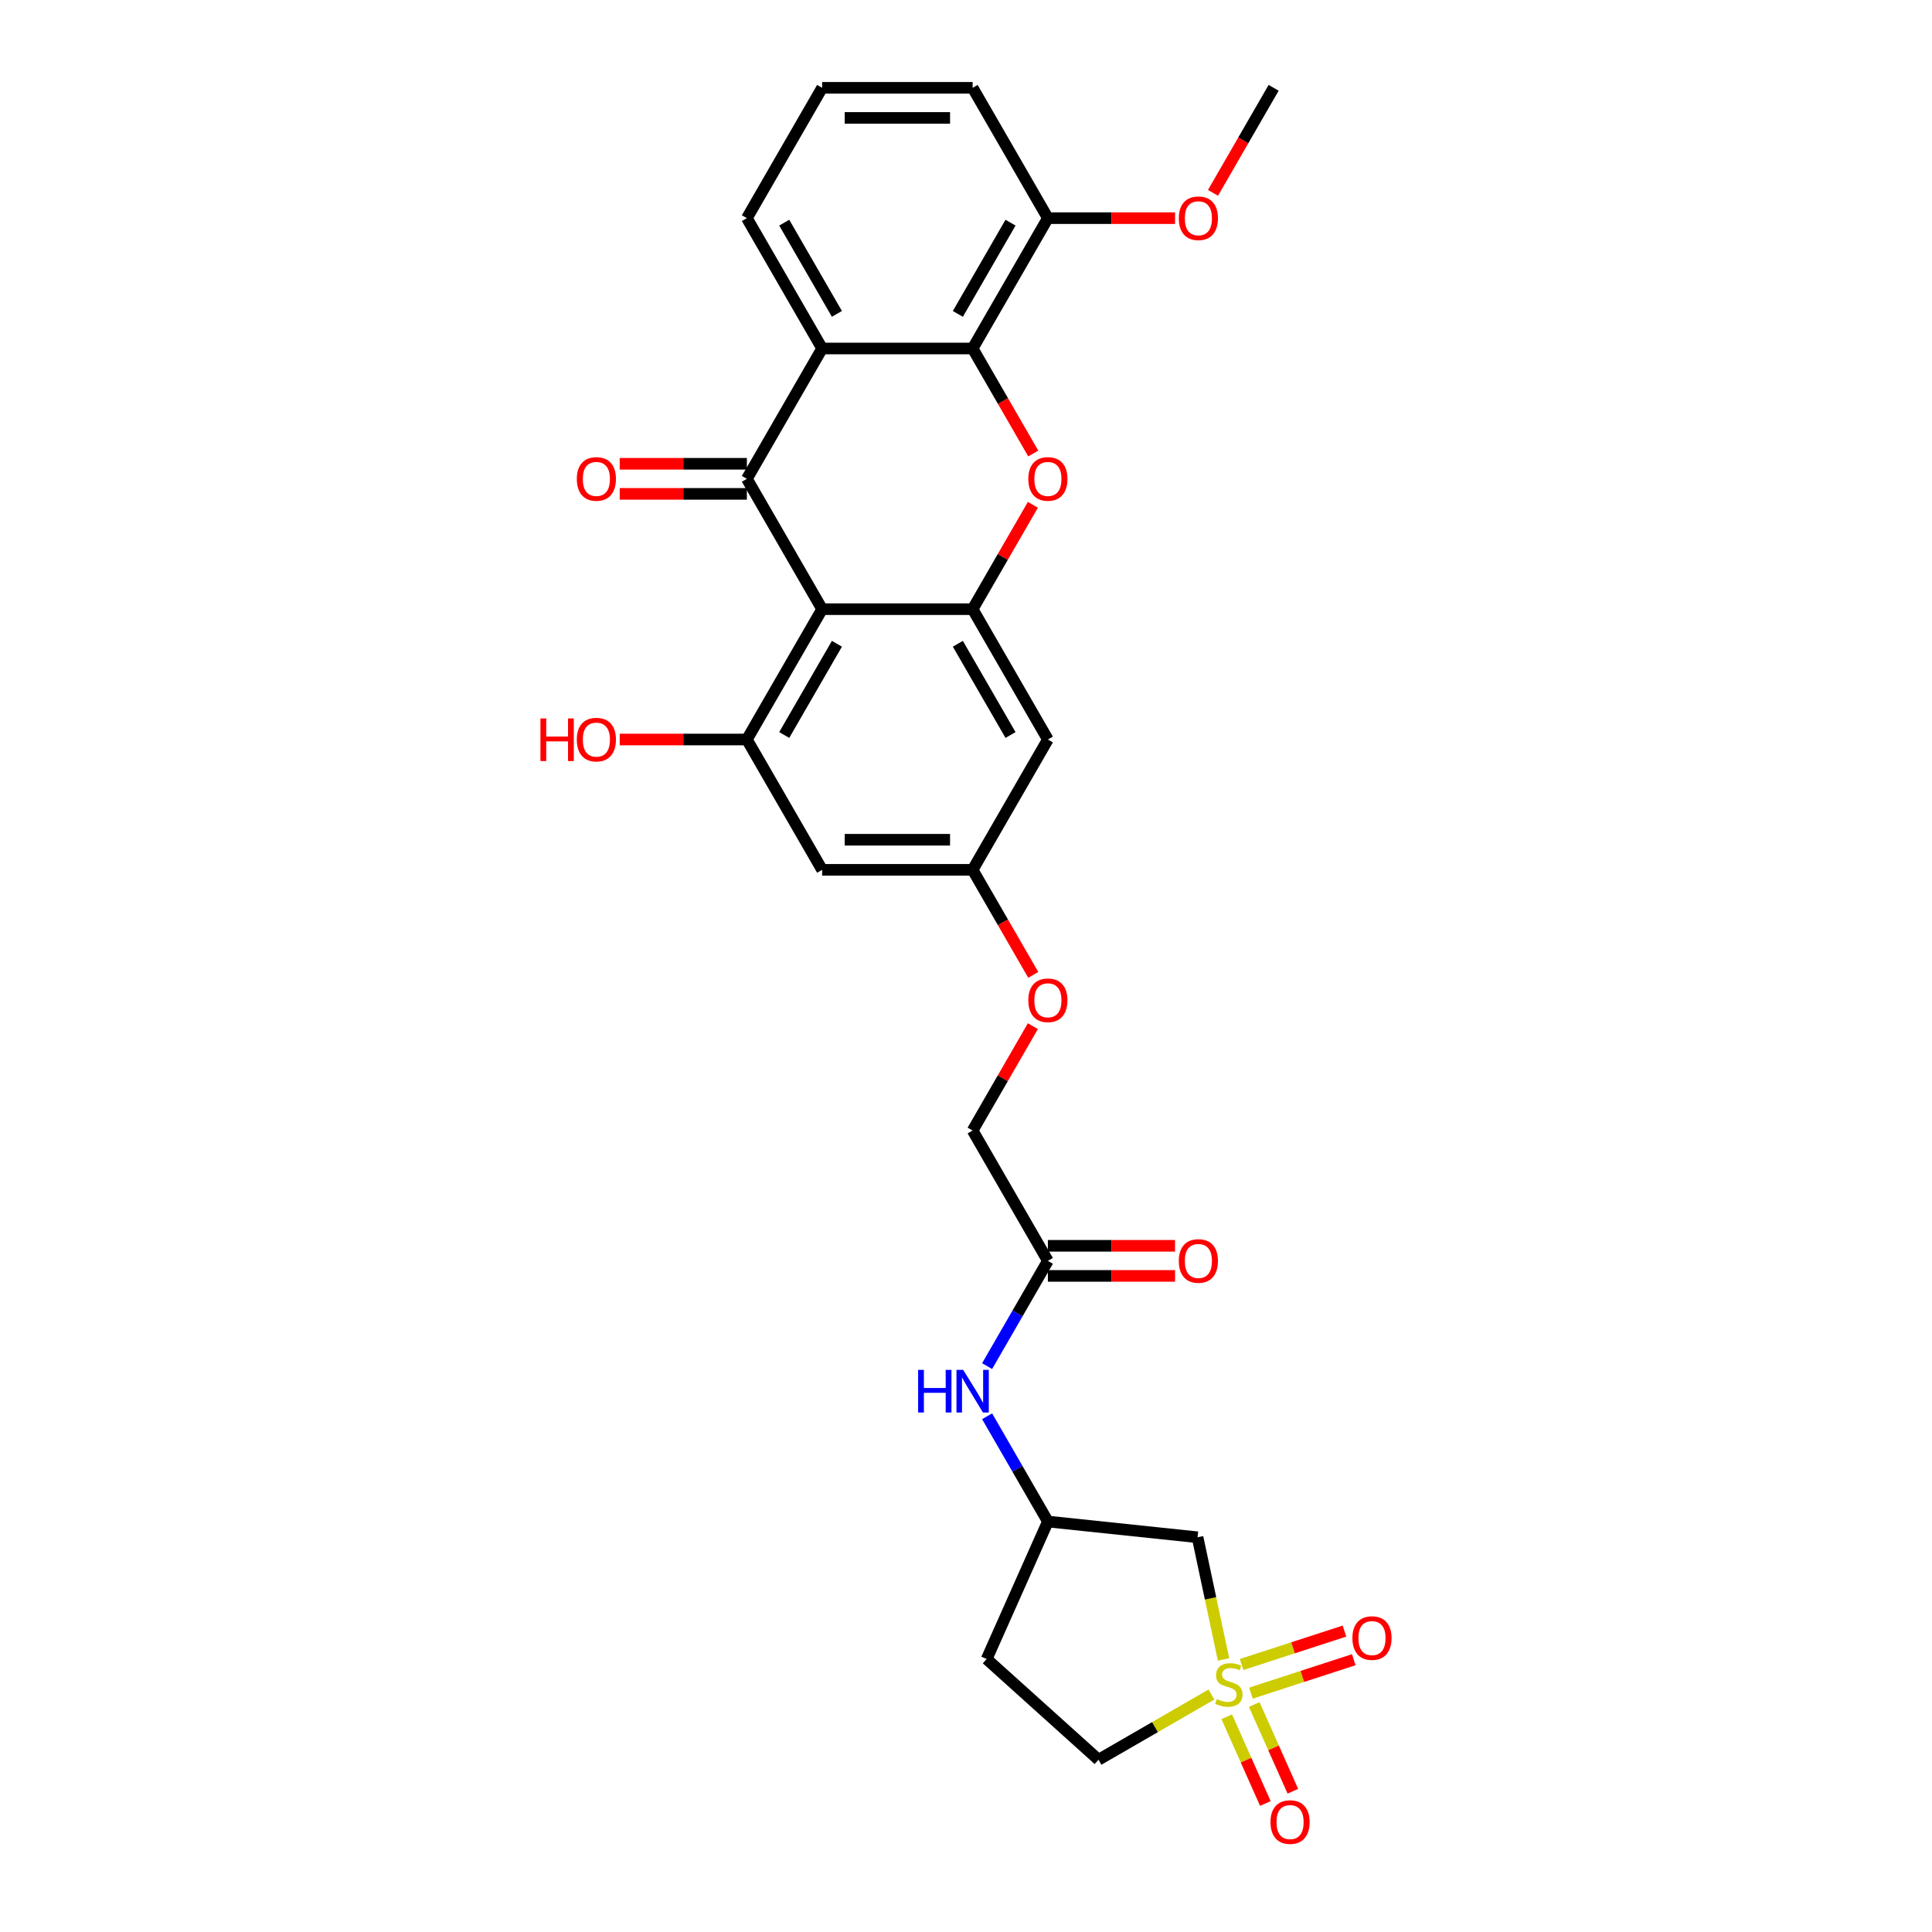 <?xml version='1.0' encoding='iso-8859-1'?>
<svg version='1.1' baseProfile='full'
              xmlns='http://www.w3.org/2000/svg'
                      xmlns:rdkit='http://www.rdkit.org/xml'
                      xmlns:xlink='http://www.w3.org/1999/xlink'
                  xml:space='preserve'
width='1000px' height='1000px' viewBox='0 0 1000 1000'>
<!-- END OF HEADER -->
<rect style='opacity:1.0;fill:#FFFFFF;stroke:none' width='1000' height='1000' x='0' y='0'> </rect>
<path class='bond-7' d='M 633.298,858.936 L 626.576,827.311' style='fill:none;fill-rule:evenodd;stroke:#CCCC00;stroke-width:6px;stroke-linecap:butt;stroke-linejoin:miter;stroke-opacity:1' />
<path class='bond-7' d='M 626.576,827.311 L 619.854,795.686' style='fill:none;fill-rule:evenodd;stroke:#000000;stroke-width:6px;stroke-linecap:butt;stroke-linejoin:miter;stroke-opacity:1' />
<path class='bond-10' d='M 647.478,876.361 L 674.092,867.713' style='fill:none;fill-rule:evenodd;stroke:#CCCC00;stroke-width:6px;stroke-linecap:butt;stroke-linejoin:miter;stroke-opacity:1' />
<path class='bond-10' d='M 674.092,867.713 L 700.706,859.066' style='fill:none;fill-rule:evenodd;stroke:#FF0000;stroke-width:6px;stroke-linecap:butt;stroke-linejoin:miter;stroke-opacity:1' />
<path class='bond-10' d='M 642.663,861.543 L 669.278,852.896' style='fill:none;fill-rule:evenodd;stroke:#CCCC00;stroke-width:6px;stroke-linecap:butt;stroke-linejoin:miter;stroke-opacity:1' />
<path class='bond-10' d='M 669.278,852.896 L 695.892,844.248' style='fill:none;fill-rule:evenodd;stroke:#FF0000;stroke-width:6px;stroke-linecap:butt;stroke-linejoin:miter;stroke-opacity:1' />
<path class='bond-11' d='M 634.961,888.59 L 644.955,911.037' style='fill:none;fill-rule:evenodd;stroke:#CCCC00;stroke-width:6px;stroke-linecap:butt;stroke-linejoin:miter;stroke-opacity:1' />
<path class='bond-11' d='M 644.955,911.037 L 654.949,933.484' style='fill:none;fill-rule:evenodd;stroke:#FF0000;stroke-width:6px;stroke-linecap:butt;stroke-linejoin:miter;stroke-opacity:1' />
<path class='bond-11' d='M 649.194,882.254 L 659.188,904.7' style='fill:none;fill-rule:evenodd;stroke:#CCCC00;stroke-width:6px;stroke-linecap:butt;stroke-linejoin:miter;stroke-opacity:1' />
<path class='bond-11' d='M 659.188,904.7 L 669.182,927.147' style='fill:none;fill-rule:evenodd;stroke:#FF0000;stroke-width:6px;stroke-linecap:butt;stroke-linejoin:miter;stroke-opacity:1' />
<path class='bond-17' d='M 627.029,877.091 L 597.808,893.962' style='fill:none;fill-rule:evenodd;stroke:#CCCC00;stroke-width:6px;stroke-linecap:butt;stroke-linejoin:miter;stroke-opacity:1' />
<path class='bond-17' d='M 597.808,893.962 L 568.587,910.833' style='fill:none;fill-rule:evenodd;stroke:#000000;stroke-width:6px;stroke-linecap:butt;stroke-linejoin:miter;stroke-opacity:1' />
<path class='bond-0' d='M 425.533,315.305 L 386.583,382.768' style='fill:none;fill-rule:evenodd;stroke:#000000;stroke-width:6px;stroke-linecap:butt;stroke-linejoin:miter;stroke-opacity:1' />
<path class='bond-0' d='M 433.183,333.214 L 405.918,380.438' style='fill:none;fill-rule:evenodd;stroke:#000000;stroke-width:6px;stroke-linecap:butt;stroke-linejoin:miter;stroke-opacity:1' />
<path class='bond-1' d='M 425.533,315.305 L 386.583,247.842' style='fill:none;fill-rule:evenodd;stroke:#000000;stroke-width:6px;stroke-linecap:butt;stroke-linejoin:miter;stroke-opacity:1' />
<path class='bond-30' d='M 425.533,315.305 L 503.432,315.305' style='fill:none;fill-rule:evenodd;stroke:#000000;stroke-width:6px;stroke-linecap:butt;stroke-linejoin:miter;stroke-opacity:1' />
<path class='bond-3' d='M 386.583,247.842 L 425.533,180.38' style='fill:none;fill-rule:evenodd;stroke:#000000;stroke-width:6px;stroke-linecap:butt;stroke-linejoin:miter;stroke-opacity:1' />
<path class='bond-13' d='M 386.583,240.053 L 353.671,240.053' style='fill:none;fill-rule:evenodd;stroke:#000000;stroke-width:6px;stroke-linecap:butt;stroke-linejoin:miter;stroke-opacity:1' />
<path class='bond-13' d='M 353.671,240.053 L 320.758,240.053' style='fill:none;fill-rule:evenodd;stroke:#FF0000;stroke-width:6px;stroke-linecap:butt;stroke-linejoin:miter;stroke-opacity:1' />
<path class='bond-13' d='M 386.583,255.632 L 353.671,255.632' style='fill:none;fill-rule:evenodd;stroke:#000000;stroke-width:6px;stroke-linecap:butt;stroke-linejoin:miter;stroke-opacity:1' />
<path class='bond-13' d='M 353.671,255.632 L 320.758,255.632' style='fill:none;fill-rule:evenodd;stroke:#FF0000;stroke-width:6px;stroke-linecap:butt;stroke-linejoin:miter;stroke-opacity:1' />
<path class='bond-2' d='M 534.619,261.288 L 519.025,288.296' style='fill:none;fill-rule:evenodd;stroke:#FF0000;stroke-width:6px;stroke-linecap:butt;stroke-linejoin:miter;stroke-opacity:1' />
<path class='bond-2' d='M 519.025,288.296 L 503.432,315.305' style='fill:none;fill-rule:evenodd;stroke:#000000;stroke-width:6px;stroke-linecap:butt;stroke-linejoin:miter;stroke-opacity:1' />
<path class='bond-5' d='M 534.817,234.74 L 519.124,207.56' style='fill:none;fill-rule:evenodd;stroke:#FF0000;stroke-width:6px;stroke-linecap:butt;stroke-linejoin:miter;stroke-opacity:1' />
<path class='bond-5' d='M 519.124,207.56 L 503.432,180.38' style='fill:none;fill-rule:evenodd;stroke:#000000;stroke-width:6px;stroke-linecap:butt;stroke-linejoin:miter;stroke-opacity:1' />
<path class='bond-24' d='M 425.533,180.38 L 386.583,112.917' style='fill:none;fill-rule:evenodd;stroke:#000000;stroke-width:6px;stroke-linecap:butt;stroke-linejoin:miter;stroke-opacity:1' />
<path class='bond-24' d='M 433.183,162.471 L 405.918,115.247' style='fill:none;fill-rule:evenodd;stroke:#000000;stroke-width:6px;stroke-linecap:butt;stroke-linejoin:miter;stroke-opacity:1' />
<path class='bond-31' d='M 425.533,180.38 L 503.432,180.38' style='fill:none;fill-rule:evenodd;stroke:#000000;stroke-width:6px;stroke-linecap:butt;stroke-linejoin:miter;stroke-opacity:1' />
<path class='bond-4' d='M 503.432,315.305 L 542.381,382.768' style='fill:none;fill-rule:evenodd;stroke:#000000;stroke-width:6px;stroke-linecap:butt;stroke-linejoin:miter;stroke-opacity:1' />
<path class='bond-4' d='M 495.782,333.214 L 523.046,380.438' style='fill:none;fill-rule:evenodd;stroke:#000000;stroke-width:6px;stroke-linecap:butt;stroke-linejoin:miter;stroke-opacity:1' />
<path class='bond-18' d='M 503.432,180.38 L 542.381,112.917' style='fill:none;fill-rule:evenodd;stroke:#000000;stroke-width:6px;stroke-linecap:butt;stroke-linejoin:miter;stroke-opacity:1' />
<path class='bond-18' d='M 495.782,162.471 L 523.046,115.247' style='fill:none;fill-rule:evenodd;stroke:#000000;stroke-width:6px;stroke-linecap:butt;stroke-linejoin:miter;stroke-opacity:1' />
<path class='bond-6' d='M 386.583,382.768 L 425.533,450.23' style='fill:none;fill-rule:evenodd;stroke:#000000;stroke-width:6px;stroke-linecap:butt;stroke-linejoin:miter;stroke-opacity:1' />
<path class='bond-22' d='M 386.583,382.768 L 353.671,382.768' style='fill:none;fill-rule:evenodd;stroke:#000000;stroke-width:6px;stroke-linecap:butt;stroke-linejoin:miter;stroke-opacity:1' />
<path class='bond-22' d='M 353.671,382.768 L 320.758,382.768' style='fill:none;fill-rule:evenodd;stroke:#FF0000;stroke-width:6px;stroke-linecap:butt;stroke-linejoin:miter;stroke-opacity:1' />
<path class='bond-16' d='M 619.854,795.686 L 542.381,787.544' style='fill:none;fill-rule:evenodd;stroke:#000000;stroke-width:6px;stroke-linecap:butt;stroke-linejoin:miter;stroke-opacity:1' />
<path class='bond-8' d='M 542.381,382.768 L 503.432,450.23' style='fill:none;fill-rule:evenodd;stroke:#000000;stroke-width:6px;stroke-linecap:butt;stroke-linejoin:miter;stroke-opacity:1' />
<path class='bond-9' d='M 425.533,450.23 L 503.432,450.23' style='fill:none;fill-rule:evenodd;stroke:#000000;stroke-width:6px;stroke-linecap:butt;stroke-linejoin:miter;stroke-opacity:1' />
<path class='bond-9' d='M 437.218,434.651 L 491.747,434.651' style='fill:none;fill-rule:evenodd;stroke:#000000;stroke-width:6px;stroke-linecap:butt;stroke-linejoin:miter;stroke-opacity:1' />
<path class='bond-12' d='M 542.381,652.618 L 526.653,679.861' style='fill:none;fill-rule:evenodd;stroke:#000000;stroke-width:6px;stroke-linecap:butt;stroke-linejoin:miter;stroke-opacity:1' />
<path class='bond-12' d='M 526.653,679.861 L 510.925,707.103' style='fill:none;fill-rule:evenodd;stroke:#0000FF;stroke-width:6px;stroke-linecap:butt;stroke-linejoin:miter;stroke-opacity:1' />
<path class='bond-19' d='M 542.381,660.408 L 575.294,660.408' style='fill:none;fill-rule:evenodd;stroke:#000000;stroke-width:6px;stroke-linecap:butt;stroke-linejoin:miter;stroke-opacity:1' />
<path class='bond-19' d='M 575.294,660.408 L 608.206,660.408' style='fill:none;fill-rule:evenodd;stroke:#FF0000;stroke-width:6px;stroke-linecap:butt;stroke-linejoin:miter;stroke-opacity:1' />
<path class='bond-19' d='M 542.381,644.828 L 575.294,644.828' style='fill:none;fill-rule:evenodd;stroke:#000000;stroke-width:6px;stroke-linecap:butt;stroke-linejoin:miter;stroke-opacity:1' />
<path class='bond-19' d='M 575.294,644.828 L 608.206,644.828' style='fill:none;fill-rule:evenodd;stroke:#FF0000;stroke-width:6px;stroke-linecap:butt;stroke-linejoin:miter;stroke-opacity:1' />
<path class='bond-23' d='M 542.381,652.618 L 503.432,585.156' style='fill:none;fill-rule:evenodd;stroke:#000000;stroke-width:6px;stroke-linecap:butt;stroke-linejoin:miter;stroke-opacity:1' />
<path class='bond-14' d='M 503.432,450.23 L 519.124,477.41' style='fill:none;fill-rule:evenodd;stroke:#000000;stroke-width:6px;stroke-linecap:butt;stroke-linejoin:miter;stroke-opacity:1' />
<path class='bond-14' d='M 519.124,477.41 L 534.817,504.59' style='fill:none;fill-rule:evenodd;stroke:#FF0000;stroke-width:6px;stroke-linecap:butt;stroke-linejoin:miter;stroke-opacity:1' />
<path class='bond-15' d='M 510.925,733.059 L 526.653,760.301' style='fill:none;fill-rule:evenodd;stroke:#0000FF;stroke-width:6px;stroke-linecap:butt;stroke-linejoin:miter;stroke-opacity:1' />
<path class='bond-15' d='M 526.653,760.301 L 542.381,787.544' style='fill:none;fill-rule:evenodd;stroke:#000000;stroke-width:6px;stroke-linecap:butt;stroke-linejoin:miter;stroke-opacity:1' />
<path class='bond-29' d='M 542.381,787.544 L 510.697,858.708' style='fill:none;fill-rule:evenodd;stroke:#000000;stroke-width:6px;stroke-linecap:butt;stroke-linejoin:miter;stroke-opacity:1' />
<path class='bond-20' d='M 568.587,910.833 L 510.697,858.708' style='fill:none;fill-rule:evenodd;stroke:#000000;stroke-width:6px;stroke-linecap:butt;stroke-linejoin:miter;stroke-opacity:1' />
<path class='bond-25' d='M 542.381,112.917 L 575.294,112.917' style='fill:none;fill-rule:evenodd;stroke:#000000;stroke-width:6px;stroke-linecap:butt;stroke-linejoin:miter;stroke-opacity:1' />
<path class='bond-25' d='M 575.294,112.917 L 608.206,112.917' style='fill:none;fill-rule:evenodd;stroke:#FF0000;stroke-width:6px;stroke-linecap:butt;stroke-linejoin:miter;stroke-opacity:1' />
<path class='bond-27' d='M 542.381,112.917 L 503.432,45.455' style='fill:none;fill-rule:evenodd;stroke:#000000;stroke-width:6px;stroke-linecap:butt;stroke-linejoin:miter;stroke-opacity:1' />
<path class='bond-21' d='M 534.619,531.138 L 519.025,558.147' style='fill:none;fill-rule:evenodd;stroke:#FF0000;stroke-width:6px;stroke-linecap:butt;stroke-linejoin:miter;stroke-opacity:1' />
<path class='bond-21' d='M 519.025,558.147 L 503.432,585.156' style='fill:none;fill-rule:evenodd;stroke:#000000;stroke-width:6px;stroke-linecap:butt;stroke-linejoin:miter;stroke-opacity:1' />
<path class='bond-26' d='M 386.583,112.917 L 425.533,45.455' style='fill:none;fill-rule:evenodd;stroke:#000000;stroke-width:6px;stroke-linecap:butt;stroke-linejoin:miter;stroke-opacity:1' />
<path class='bond-28' d='M 627.845,99.814 L 643.538,72.635' style='fill:none;fill-rule:evenodd;stroke:#FF0000;stroke-width:6px;stroke-linecap:butt;stroke-linejoin:miter;stroke-opacity:1' />
<path class='bond-28' d='M 643.538,72.635 L 659.23,45.455' style='fill:none;fill-rule:evenodd;stroke:#000000;stroke-width:6px;stroke-linecap:butt;stroke-linejoin:miter;stroke-opacity:1' />
<path class='bond-32' d='M 425.533,45.455 L 503.432,45.455' style='fill:none;fill-rule:evenodd;stroke:#000000;stroke-width:6px;stroke-linecap:butt;stroke-linejoin:miter;stroke-opacity:1' />
<path class='bond-32' d='M 437.218,61.034 L 491.747,61.034' style='fill:none;fill-rule:evenodd;stroke:#000000;stroke-width:6px;stroke-linecap:butt;stroke-linejoin:miter;stroke-opacity:1' />
<path  class='atom-0' d='M 629.818 879.455
Q 630.067 879.548, 631.096 879.985
Q 632.124 880.421, 633.246 880.701
Q 634.399 880.951, 635.52 880.951
Q 637.608 880.951, 638.823 879.953
Q 640.038 878.925, 640.038 877.149
Q 640.038 875.934, 639.415 875.186
Q 638.823 874.438, 637.888 874.033
Q 636.954 873.628, 635.396 873.161
Q 633.433 872.569, 632.248 872.008
Q 631.096 871.447, 630.254 870.263
Q 629.444 869.079, 629.444 867.085
Q 629.444 864.311, 631.314 862.598
Q 633.214 860.884, 636.954 860.884
Q 639.509 860.884, 642.407 862.099
L 641.69 864.498
Q 639.041 863.408, 637.047 863.408
Q 634.897 863.408, 633.713 864.311
Q 632.529 865.184, 632.56 866.711
Q 632.56 867.895, 633.152 868.611
Q 633.775 869.328, 634.648 869.733
Q 635.551 870.138, 637.047 870.606
Q 639.041 871.229, 640.225 871.852
Q 641.409 872.475, 642.251 873.753
Q 643.123 874.999, 643.123 877.149
Q 643.123 880.203, 641.067 881.854
Q 639.041 883.475, 635.645 883.475
Q 633.682 883.475, 632.186 883.038
Q 630.722 882.633, 628.977 881.917
L 629.818 879.455
' fill='#CCCC00'/>
<path  class='atom-3' d='M 532.255 247.905
Q 532.255 242.608, 534.872 239.647
Q 537.489 236.687, 542.381 236.687
Q 547.273 236.687, 549.891 239.647
Q 552.508 242.608, 552.508 247.905
Q 552.508 253.264, 549.86 256.318
Q 547.211 259.34, 542.381 259.34
Q 537.521 259.34, 534.872 256.318
Q 532.255 253.295, 532.255 247.905
M 542.381 256.848
Q 545.747 256.848, 547.554 254.604
Q 549.392 252.329, 549.392 247.905
Q 549.392 243.574, 547.554 241.392
Q 545.747 239.18, 542.381 239.18
Q 539.016 239.18, 537.178 241.361
Q 535.37 243.542, 535.37 247.905
Q 535.37 252.361, 537.178 254.604
Q 539.016 256.848, 542.381 256.848
' fill='#FF0000'/>
<path  class='atom-11' d='M 700.01 847.873
Q 700.01 842.576, 702.627 839.616
Q 705.244 836.656, 710.136 836.656
Q 715.029 836.656, 717.646 839.616
Q 720.263 842.576, 720.263 847.873
Q 720.263 853.233, 717.615 856.286
Q 714.966 859.309, 710.136 859.309
Q 705.276 859.309, 702.627 856.286
Q 700.01 853.264, 700.01 847.873
M 710.136 856.816
Q 713.502 856.816, 715.309 854.573
Q 717.147 852.298, 717.147 847.873
Q 717.147 843.542, 715.309 841.361
Q 713.502 839.149, 710.136 839.149
Q 706.771 839.149, 704.933 841.33
Q 703.126 843.511, 703.126 847.873
Q 703.126 852.329, 704.933 854.573
Q 706.771 856.816, 710.136 856.816
' fill='#FF0000'/>
<path  class='atom-12' d='M 657.608 943.11
Q 657.608 937.813, 660.225 934.853
Q 662.842 931.892, 667.734 931.892
Q 672.626 931.892, 675.244 934.853
Q 677.861 937.813, 677.861 943.11
Q 677.861 948.469, 675.213 951.523
Q 672.564 954.545, 667.734 954.545
Q 662.873 954.545, 660.225 951.523
Q 657.608 948.5, 657.608 943.11
M 667.734 952.053
Q 671.1 952.053, 672.907 949.809
Q 674.745 947.535, 674.745 943.11
Q 674.745 938.779, 672.907 936.597
Q 671.1 934.385, 667.734 934.385
Q 664.369 934.385, 662.531 936.566
Q 660.723 938.748, 660.723 943.11
Q 660.723 947.566, 662.531 949.809
Q 664.369 952.053, 667.734 952.053
' fill='#FF0000'/>
<path  class='atom-14' d='M 298.557 247.905
Q 298.557 242.608, 301.174 239.647
Q 303.792 236.687, 308.684 236.687
Q 313.576 236.687, 316.193 239.647
Q 318.811 242.608, 318.811 247.905
Q 318.811 253.264, 316.162 256.318
Q 313.514 259.34, 308.684 259.34
Q 303.823 259.34, 301.174 256.318
Q 298.557 253.295, 298.557 247.905
M 308.684 256.848
Q 312.049 256.848, 313.856 254.604
Q 315.695 252.329, 315.695 247.905
Q 315.695 243.574, 313.856 241.392
Q 312.049 239.18, 308.684 239.18
Q 305.319 239.18, 303.48 241.361
Q 301.673 243.542, 301.673 247.905
Q 301.673 252.361, 303.48 254.604
Q 305.319 256.848, 308.684 256.848
' fill='#FF0000'/>
<path  class='atom-16' d='M 475.217 709.05
L 478.208 709.05
L 478.208 718.429
L 489.488 718.429
L 489.488 709.05
L 492.479 709.05
L 492.479 731.111
L 489.488 731.111
L 489.488 720.922
L 478.208 720.922
L 478.208 731.111
L 475.217 731.111
L 475.217 709.05
' fill='#0000FF'/>
<path  class='atom-16' d='M 498.555 709.05
L 505.784 720.735
Q 506.501 721.888, 507.654 723.976
Q 508.807 726.064, 508.869 726.188
L 508.869 709.05
L 511.798 709.05
L 511.798 731.111
L 508.776 731.111
L 501.017 718.336
Q 500.113 716.84, 499.147 715.127
Q 498.213 713.413, 497.932 712.883
L 497.932 731.111
L 495.065 731.111
L 495.065 709.05
L 498.555 709.05
' fill='#0000FF'/>
<path  class='atom-20' d='M 610.154 652.681
Q 610.154 647.383, 612.771 644.423
Q 615.388 641.463, 620.281 641.463
Q 625.173 641.463, 627.79 644.423
Q 630.407 647.383, 630.407 652.681
Q 630.407 658.04, 627.759 661.094
Q 625.11 664.116, 620.281 664.116
Q 615.42 664.116, 612.771 661.094
Q 610.154 658.071, 610.154 652.681
M 620.281 661.623
Q 623.646 661.623, 625.453 659.38
Q 627.291 657.105, 627.291 652.681
Q 627.291 648.349, 625.453 646.168
Q 623.646 643.956, 620.281 643.956
Q 616.915 643.956, 615.077 646.137
Q 613.27 648.318, 613.27 652.681
Q 613.27 657.136, 615.077 659.38
Q 616.915 661.623, 620.281 661.623
' fill='#FF0000'/>
<path  class='atom-22' d='M 532.255 517.755
Q 532.255 512.458, 534.872 509.498
Q 537.489 506.538, 542.381 506.538
Q 547.273 506.538, 549.891 509.498
Q 552.508 512.458, 552.508 517.755
Q 552.508 523.115, 549.86 526.168
Q 547.211 529.191, 542.381 529.191
Q 537.521 529.191, 534.872 526.168
Q 532.255 523.146, 532.255 517.755
M 542.381 526.698
Q 545.747 526.698, 547.554 524.455
Q 549.392 522.18, 549.392 517.755
Q 549.392 513.424, 547.554 511.243
Q 545.747 509.031, 542.381 509.031
Q 539.016 509.031, 537.178 511.212
Q 535.37 513.393, 535.37 517.755
Q 535.37 522.211, 537.178 524.455
Q 539.016 526.698, 542.381 526.698
' fill='#FF0000'/>
<path  class='atom-23' d='M 279.737 371.862
L 282.728 371.862
L 282.728 381.241
L 294.008 381.241
L 294.008 371.862
L 296.999 371.862
L 296.999 393.923
L 294.008 393.923
L 294.008 383.734
L 282.728 383.734
L 282.728 393.923
L 279.737 393.923
L 279.737 371.862
' fill='#FF0000'/>
<path  class='atom-23' d='M 298.557 382.83
Q 298.557 377.533, 301.174 374.573
Q 303.792 371.613, 308.684 371.613
Q 313.576 371.613, 316.193 374.573
Q 318.811 377.533, 318.811 382.83
Q 318.811 388.19, 316.162 391.243
Q 313.514 394.266, 308.684 394.266
Q 303.823 394.266, 301.174 391.243
Q 298.557 388.221, 298.557 382.83
M 308.684 391.773
Q 312.049 391.773, 313.856 389.529
Q 315.695 387.255, 315.695 382.83
Q 315.695 378.499, 313.856 376.318
Q 312.049 374.105, 308.684 374.105
Q 305.319 374.105, 303.48 376.287
Q 301.673 378.468, 301.673 382.83
Q 301.673 387.286, 303.48 389.529
Q 305.319 391.773, 308.684 391.773
' fill='#FF0000'/>
<path  class='atom-26' d='M 610.154 112.98
Q 610.154 107.682, 612.771 104.722
Q 615.388 101.762, 620.281 101.762
Q 625.173 101.762, 627.79 104.722
Q 630.407 107.682, 630.407 112.98
Q 630.407 118.339, 627.759 121.393
Q 625.11 124.415, 620.281 124.415
Q 615.42 124.415, 612.771 121.393
Q 610.154 118.37, 610.154 112.98
M 620.281 121.922
Q 623.646 121.922, 625.453 119.679
Q 627.291 117.404, 627.291 112.98
Q 627.291 108.648, 625.453 106.467
Q 623.646 104.255, 620.281 104.255
Q 616.915 104.255, 615.077 106.436
Q 613.27 108.617, 613.27 112.98
Q 613.27 117.435, 615.077 119.679
Q 616.915 121.922, 620.281 121.922
' fill='#FF0000'/>
</svg>
